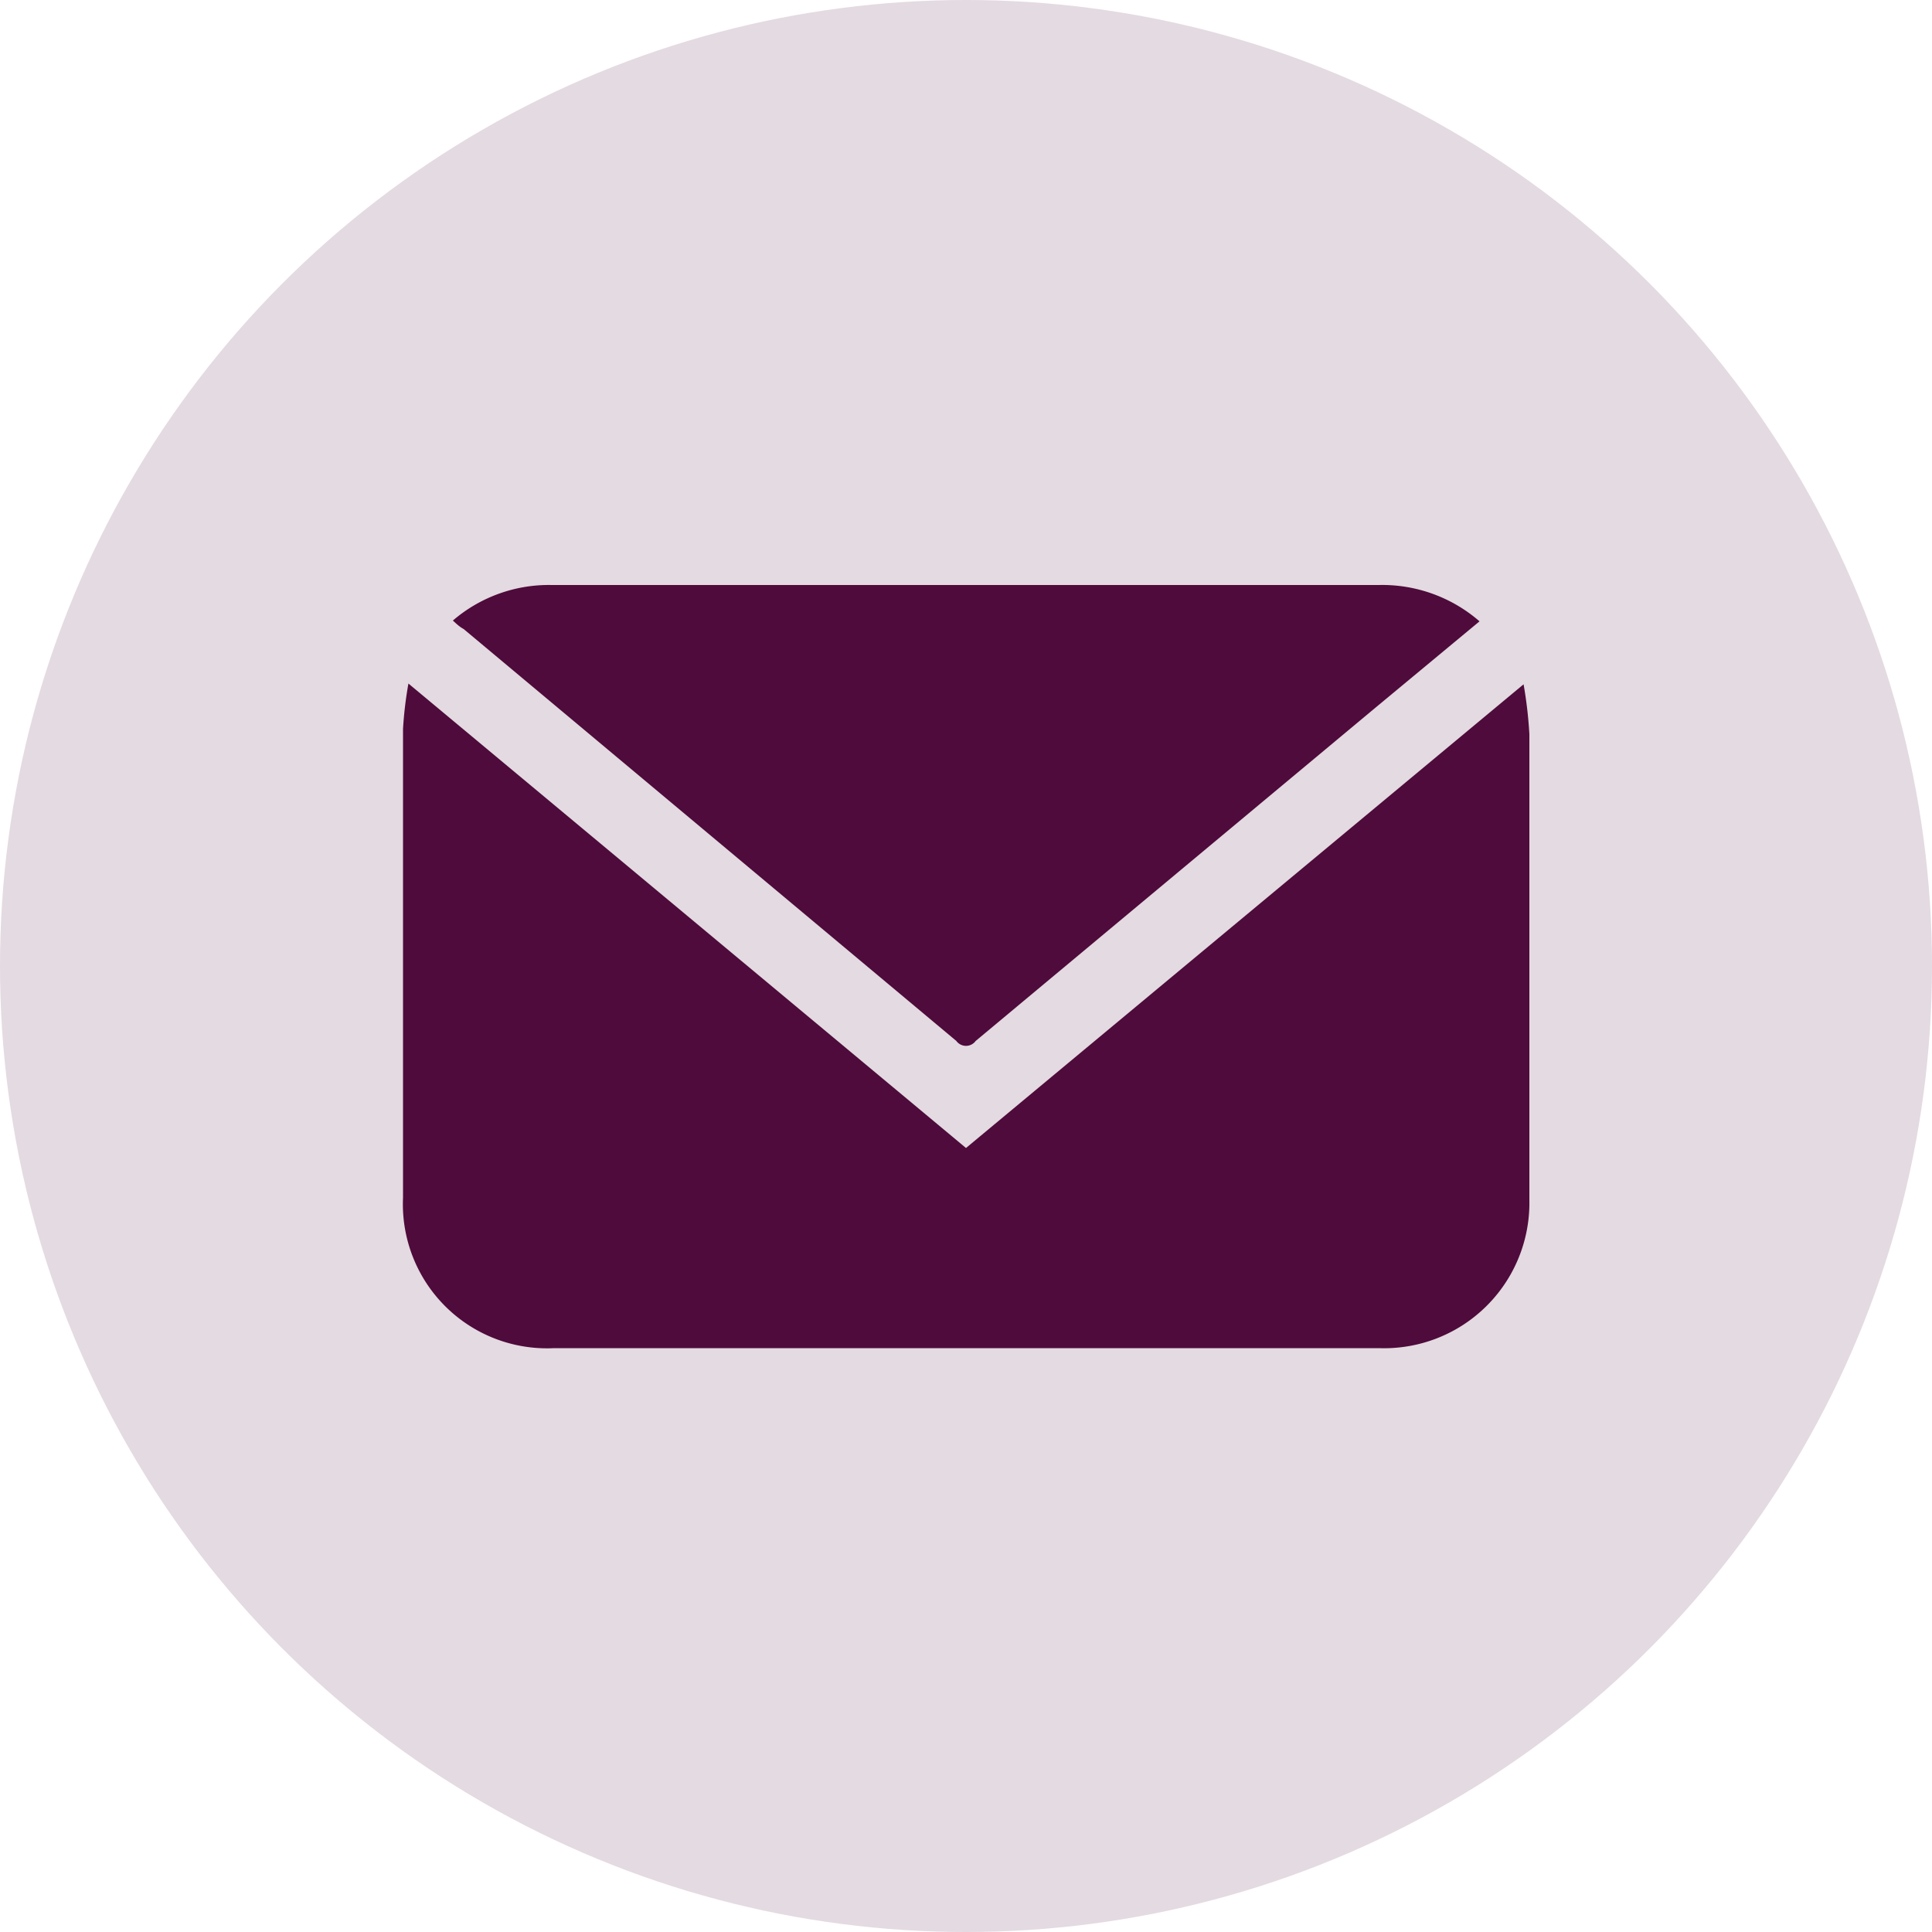 <svg xmlns="http://www.w3.org/2000/svg" viewBox="0 0 50 50"><defs><style>.cls-1,.cls-2{fill:#4e0b3b;}.cls-1{opacity:0.15;}</style></defs><g id="Layer_2" data-name="Layer 2"><g id="Layer_1-2" data-name="Layer 1"><circle class="cls-1" cx="25" cy="25" r="25"/><g id="p3oKMx.tif"><path class="cls-2" d="M10.57,17.69,25,29.71l14.43-12A11,11,0,0,1,39.58,19c0,4,0,8,0,12.06a3.76,3.76,0,0,1-3.89,3.83H14.34A3.73,3.73,0,0,1,10.43,31c0-4,0-8.09,0-12.13A10,10,0,0,1,10.57,17.69Z"/><path class="cls-2" d="M11.72,16.06a3.81,3.81,0,0,1,2.56-.92h21.4a3.84,3.84,0,0,1,2.61.94l-2.7,2.24L25.25,26.94a.31.31,0,0,1-.5,0L12,16.28C11.89,16.22,11.82,16.15,11.72,16.06Z"/></g></g></g></svg>